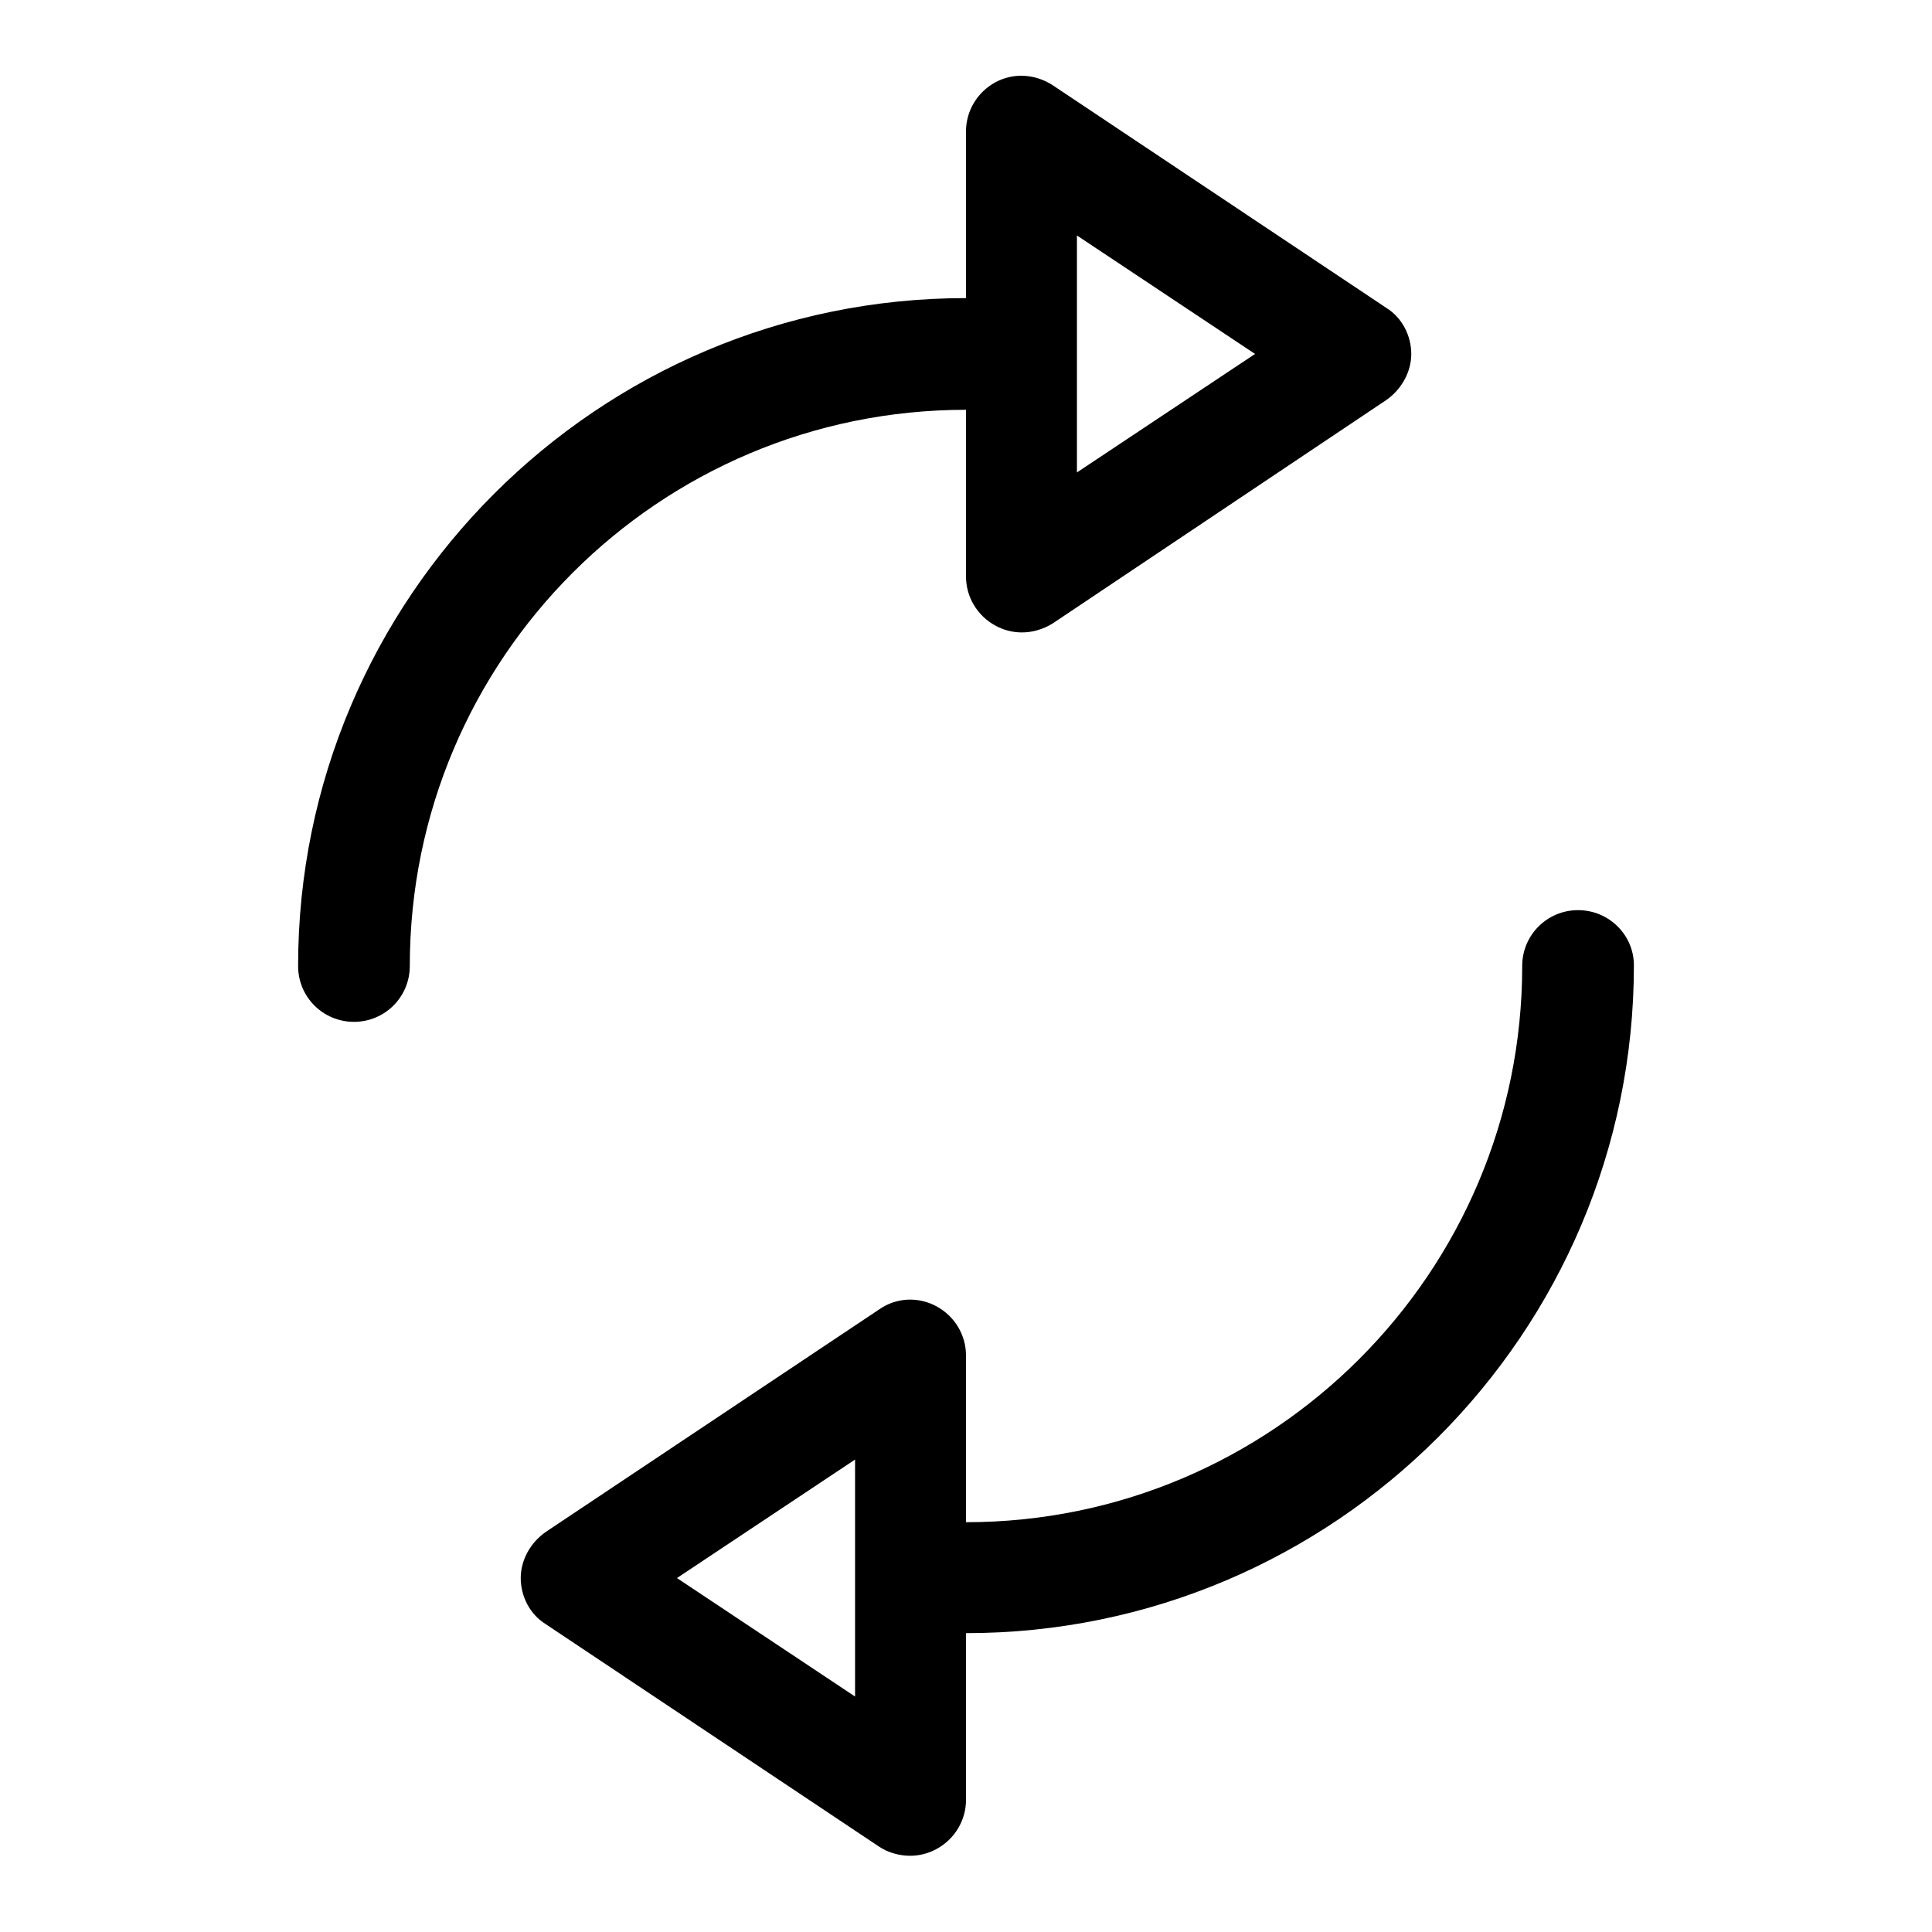 <?xml version="1.0" encoding="utf-8"?>
<!-- Svg Vector Icons : http://www.onlinewebfonts.com/icon -->
<!DOCTYPE svg PUBLIC "-//W3C//DTD SVG 1.1//EN" "http://www.w3.org/Graphics/SVG/1.1/DTD/svg11.dtd">
<svg version="1.1" xmlns="http://www.w3.org/2000/svg" xmlns:xlink="http://www.w3.org/1999/xlink" x="0px" y="0px" viewBox="0 0 256 256" enable-background="new 0 0 256 256" xml:space="preserve">
<g><g><g><g id="Reload"><g><path fill="#000000" d="M128,54.3v22.1c0,2.7,1.5,5.2,3.9,6.5c1.1,0.6,2.3,0.9,3.5,0.9c1.4,0,2.8-0.4,4.1-1.2L183.7,53c2-1.4,3.3-3.7,3.3-6.1s-1.2-4.8-3.3-6.1l-44.2-29.5c-2.3-1.5-5.2-1.7-7.6-0.4c-2.4,1.3-3.9,3.8-3.9,6.5v22.1c-48.8,0-88.5,39.7-88.5,88.5c0,4.1,3.3,7.4,7.4,7.4c4.1,0,7.4-3.3,7.4-7.4C54.3,87.3,87.3,54.3,128,54.3z M142.7,31.2l23.6,15.7l-23.6,15.7V31.2z M209.1,120.6c-4.1,0-7.4,3.3-7.4,7.4c0,40.7-33.1,73.7-73.7,73.7v-22.1c0-2.7-1.5-5.2-3.9-6.5c-2.4-1.3-5.3-1.2-7.6,0.4L72.3,203c-2,1.4-3.3,3.7-3.3,6.1s1.2,4.8,3.3,6.1l44.2,29.5c1.2,0.8,2.7,1.2,4.1,1.2c1.2,0,2.4-0.3,3.5-0.9c2.4-1.3,3.9-3.8,3.9-6.5v-22.1c48.8,0,88.5-39.7,88.5-88.5C216.5,123.9,213.2,120.6,209.1,120.6z M113.3,224.8l-23.6-15.7l23.6-15.7V224.8z"/></g></g></g><g></g><g></g><g></g><g></g><g></g><g></g><g></g><g></g><g></g><g></g><g></g><g></g><g></g><g></g><g></g></g></g>
</svg>